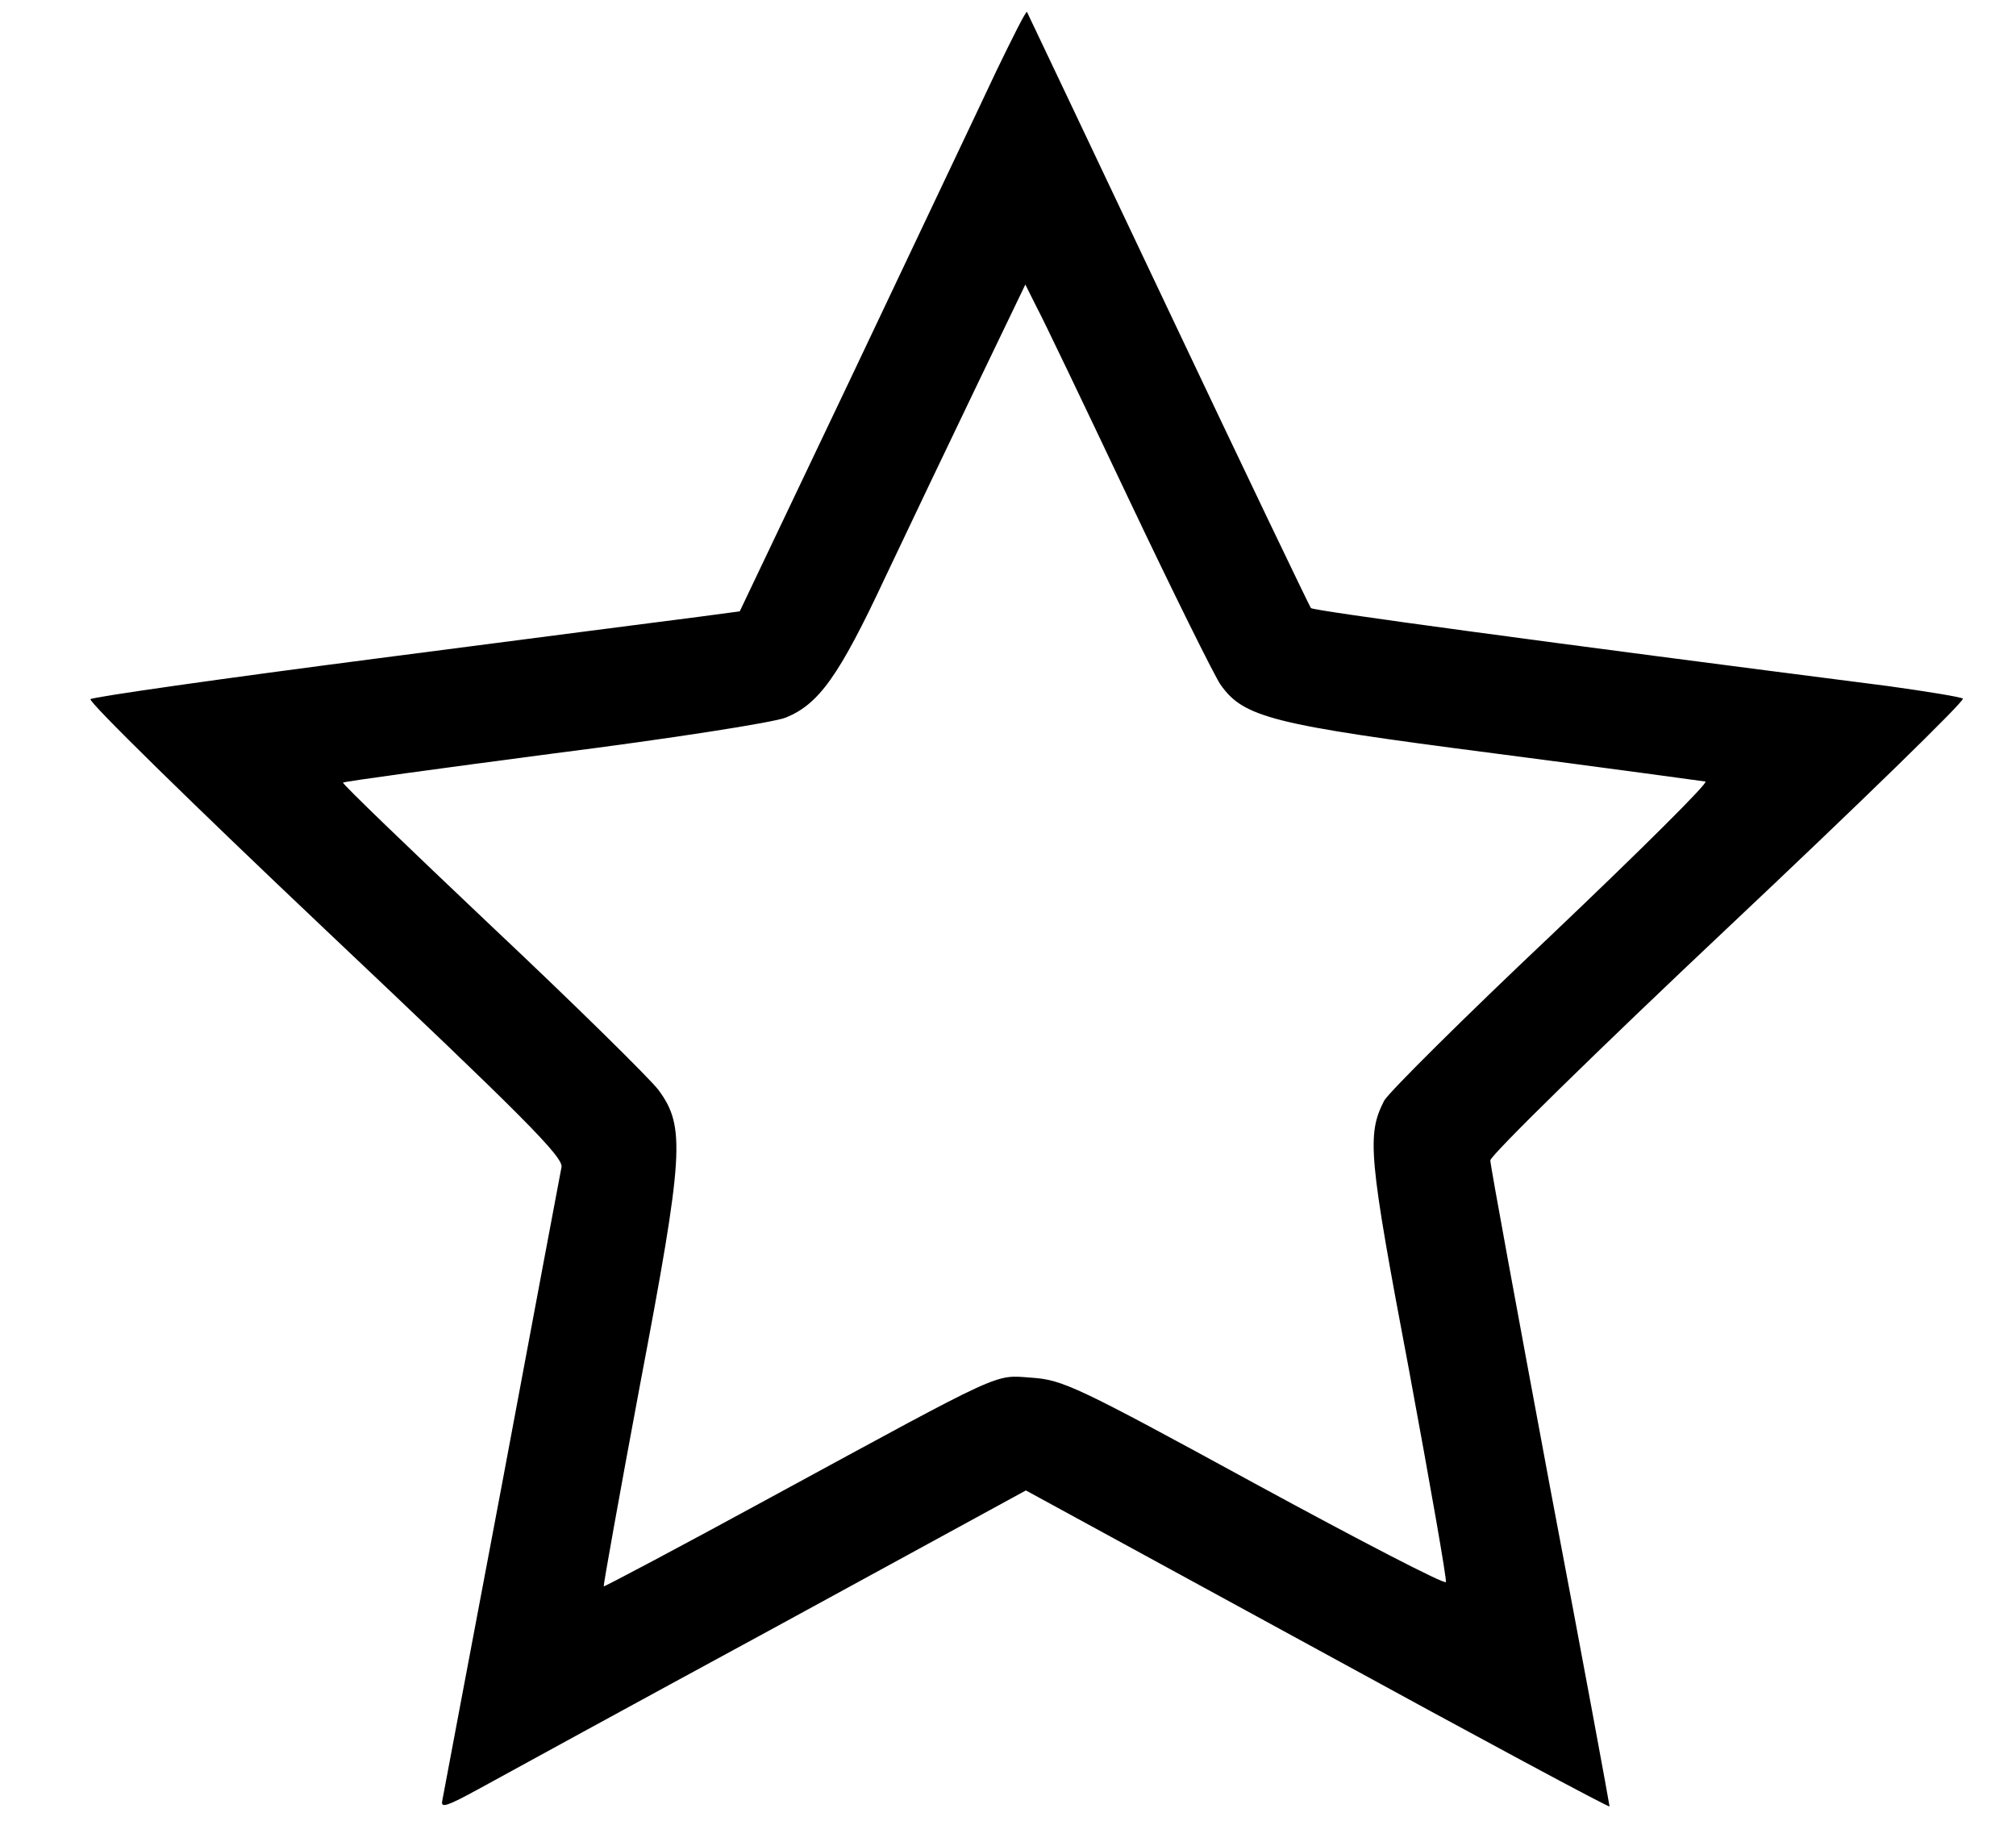 <?xml version="1.0" standalone="no"?>
<!DOCTYPE svg PUBLIC "-//W3C//DTD SVG 20010904//EN"
 "http://www.w3.org/TR/2001/REC-SVG-20010904/DTD/svg10.dtd">
<svg version="1.0" xmlns="http://www.w3.org/2000/svg"
 width="372pt" height="336pt" viewBox="0 0 372 336"
 preserveAspectRatio="xMidYMid meet">
<g transform="translate(0,336) scale(0.1,-0.1)"
fill="#000000" stroke="none">
<path d="M1838 3228 c-29 -62 -148 -312 -263 -555 l-210 -441 -75 -10 c-41 -5
-309 -40 -595 -77 -286 -37 -524 -71 -528 -75 -5 -4 190 -195 433 -425 367
-347 441 -421 436 -439 -2 -11 -52 -275 -110 -586 -59 -311 -108 -573 -110
-583 -3 -14 10 -9 67 22 40 22 283 155 541 295 l469 256 539 -294 c296 -162
538 -292 538 -289 0 3 -49 269 -110 590 -60 322 -110 593 -110 602 0 9 198
203 440 431 242 228 436 417 432 421 -4 3 -65 13 -137 23 -633 81 -1061 139
-1066 144 -3 4 -122 252 -264 552 -142 300 -259 546 -260 548 -2 2 -27 -48
-57 -110z m244 -787 c82 -173 159 -328 170 -344 43 -61 95 -74 505 -127 208
-27 383 -51 390 -52 6 -2 -121 -128 -283 -282 -162 -153 -301 -291 -310 -307
-32 -63 -29 -101 46 -497 39 -211 70 -387 68 -391 -2 -5 -160 77 -353 182
-328 179 -354 191 -411 195 -71 5 -44 17 -484 -222 -167 -91 -305 -164 -306
-163 -1 1 29 169 67 372 81 427 84 476 34 544 -17 22 -155 158 -308 302 -152
144 -276 263 -274 265 1 2 177 26 390 54 213 27 405 57 427 66 61 25 98 76
184 260 44 93 120 252 169 354 l89 185 20 -40 c12 -22 88 -181 170 -354z"/>
</g>
</svg>

